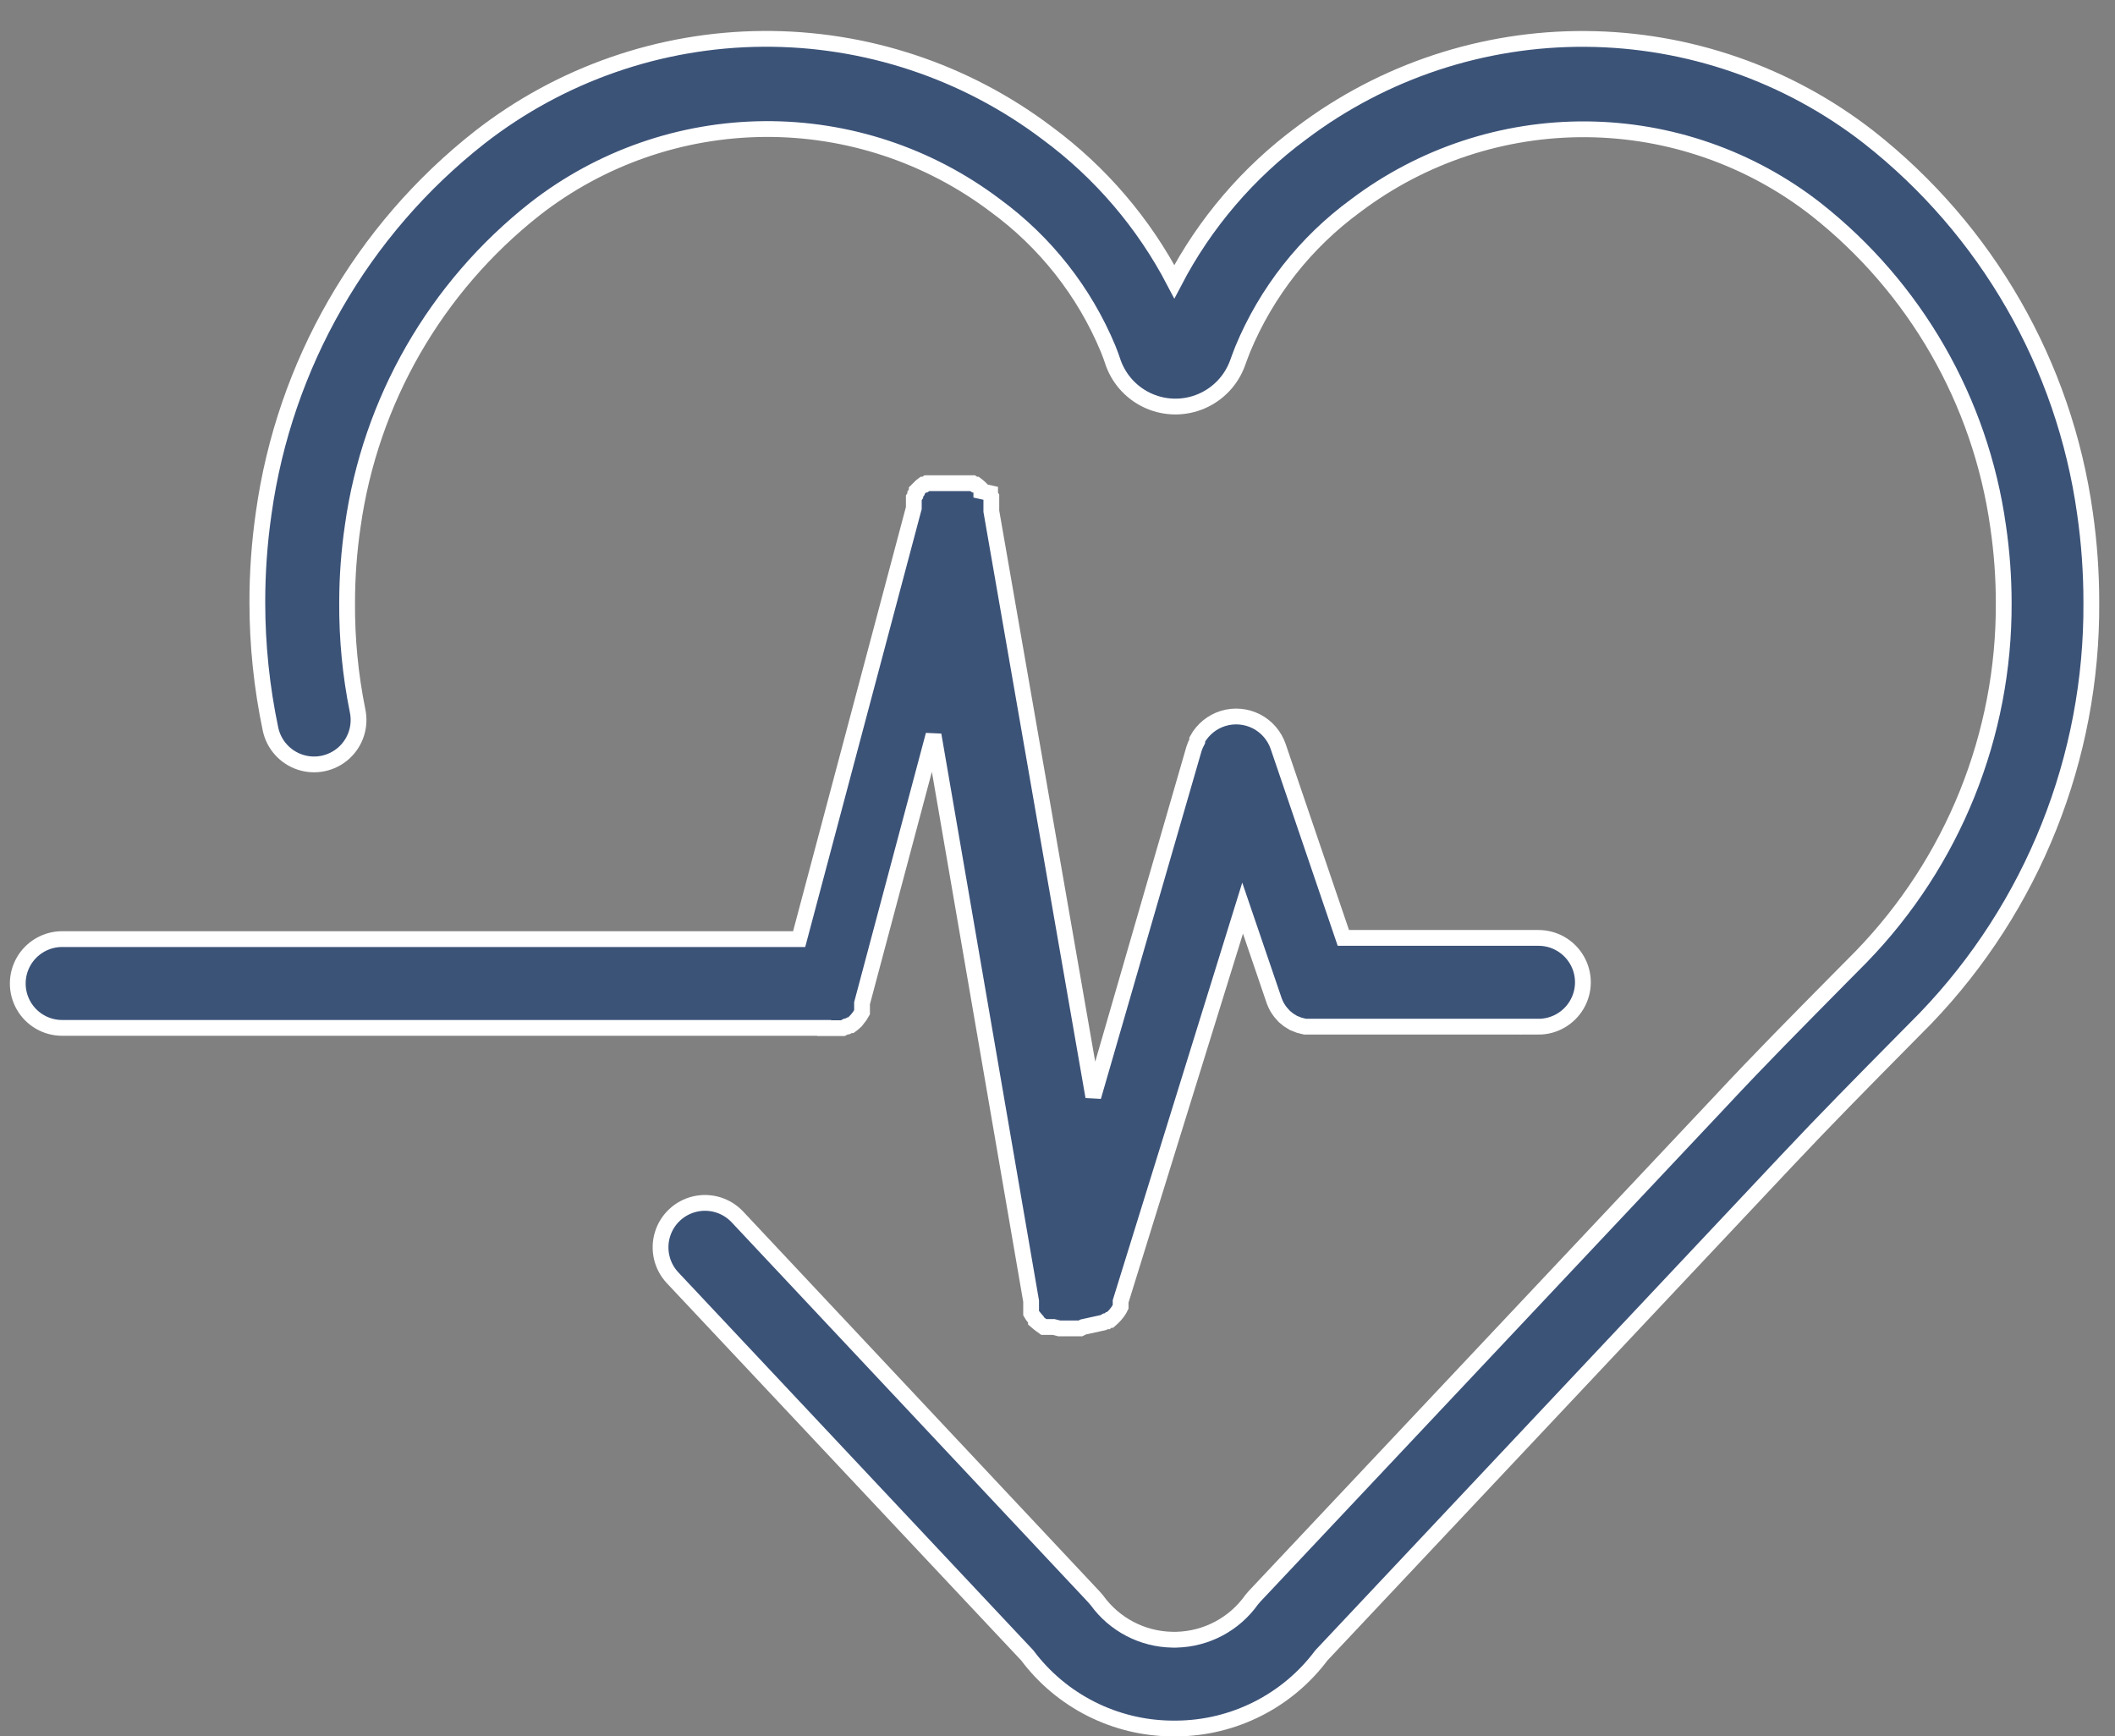 <svg width="67" height="55" viewBox="0 0 67 55" fill="none" xmlns="http://www.w3.org/2000/svg">
<rect x="0" y="0" width="67" height="55" fill="#808080" stroke="none"/>
<g id="Frame 1">
<g id="Group">
<path id="Vector" d="M66.049 16.257C65.392 11.551 62.938 7.283 59.202 4.348C56.638 2.351 53.487 1.256 50.237 1.233C46.987 1.209 43.82 2.258 41.227 4.217C39.545 5.459 38.168 7.069 37.201 8.923C36.234 7.069 34.857 5.459 33.175 4.217C30.582 2.257 27.415 1.207 24.165 1.231C20.915 1.254 17.764 2.35 15.2 4.348C11.463 7.283 9.009 11.551 8.353 16.257C8.218 17.194 8.151 18.139 8.152 19.085C8.152 20.433 8.292 21.777 8.569 23.096C8.673 23.588 9.032 23.989 9.51 24.145C9.989 24.302 10.514 24.192 10.89 23.856C11.265 23.52 11.432 23.009 11.328 22.516C11.099 21.387 10.988 20.237 10.996 19.085C10.997 18.276 11.056 17.467 11.174 16.666C11.73 12.698 13.799 9.099 16.946 6.62C19.024 4.999 21.579 4.109 24.214 4.088C26.849 4.067 29.418 4.917 31.521 6.504C33.111 7.664 34.352 9.239 35.106 11.056C35.176 11.226 35.222 11.365 35.269 11.504H35.269C35.467 12.045 35.878 12.48 36.407 12.708C36.936 12.936 37.535 12.936 38.064 12.708C38.593 12.48 39.005 12.045 39.202 11.504C39.249 11.38 39.295 11.242 39.364 11.072C40.118 9.251 41.359 7.674 42.95 6.512C45.053 4.925 47.622 4.075 50.257 4.096C52.892 4.117 55.447 5.007 57.525 6.628C60.673 9.107 62.741 12.706 63.297 16.674C63.415 17.475 63.474 18.283 63.475 19.093C63.495 23.277 61.875 27.302 58.962 30.306L58.251 31.024C57.015 32.276 55.732 33.567 54.503 34.888L39.751 50.56L39.651 50.676C39.102 51.451 38.219 51.92 37.27 51.943H37.139C36.192 51.928 35.307 51.467 34.751 50.699L34.651 50.583L23.361 38.551C23.017 38.184 22.503 38.028 22.014 38.142C21.524 38.256 21.132 38.623 20.986 39.104C20.84 39.586 20.961 40.108 21.305 40.476L32.541 52.438C33.625 53.886 35.323 54.743 37.131 54.756H37.27C39.079 54.743 40.777 53.886 41.861 52.438L56.59 36.782C57.795 35.499 59.063 34.216 60.284 32.98L60.995 32.261C64.397 28.722 66.282 23.994 66.25 19.085C66.251 18.139 66.184 17.194 66.049 16.257L66.049 16.257Z" fill="#3C5378" stroke="white" stroke-width="0.5"/>
<path id="Vector_2" d="M26.111 32.57H26.698L26.806 32.516H26.845L26.914 32.477H26.953L27.015 32.431L27.084 32.369L27.161 32.284H27.162C27.217 32.216 27.267 32.144 27.308 32.068V31.781L29.573 23.281L32.664 41.217V41.596L32.71 41.673L32.764 41.742L32.818 41.804V41.843L32.872 41.889L32.919 41.928L32.98 41.974L33.066 42.036H33.374L33.56 42.082H34.224L34.317 42.036L34.951 41.897L35.021 41.858H35.067L35.129 41.812H35.167L35.237 41.75H35.237C35.3 41.691 35.356 41.627 35.407 41.557L35.461 41.472L35.5 41.395V41.225L39.364 28.768L40.368 31.712C40.392 31.776 40.42 31.838 40.453 31.898C40.486 31.954 40.522 32.008 40.562 32.06L40.685 32.199L40.817 32.307L40.979 32.407L41.157 32.477L41.342 32.523H48.738L48.737 32.524C49.24 32.524 49.704 32.255 49.955 31.82C50.207 31.385 50.207 30.849 49.955 30.414C49.704 29.979 49.24 29.711 48.737 29.711H42.555L40.492 23.652V23.652C40.374 23.305 40.126 23.018 39.8 22.851C39.474 22.685 39.096 22.652 38.746 22.759C38.397 22.867 38.102 23.107 37.926 23.428V23.482C37.886 23.556 37.852 23.634 37.826 23.714L34.634 34.742L31.404 16.195V15.739L31.365 15.677V15.623L31.087 15.561V15.499L31.049 15.461L30.987 15.406L30.917 15.352H30.879L30.809 15.306H29.364L29.295 15.352H29.249L29.187 15.399L29.04 15.545V15.592L28.994 15.653V15.7L28.948 15.769V16.094L25.316 29.749L1.969 29.749C1.467 29.749 1.002 30.018 0.751 30.453C0.5 30.888 0.5 31.424 0.751 31.859C1.002 32.294 1.467 32.562 1.969 32.562H26.11L26.111 32.57Z" fill="#3C5378" stroke="white" stroke-width="0.5"/>
</g>
</g>
</svg>
